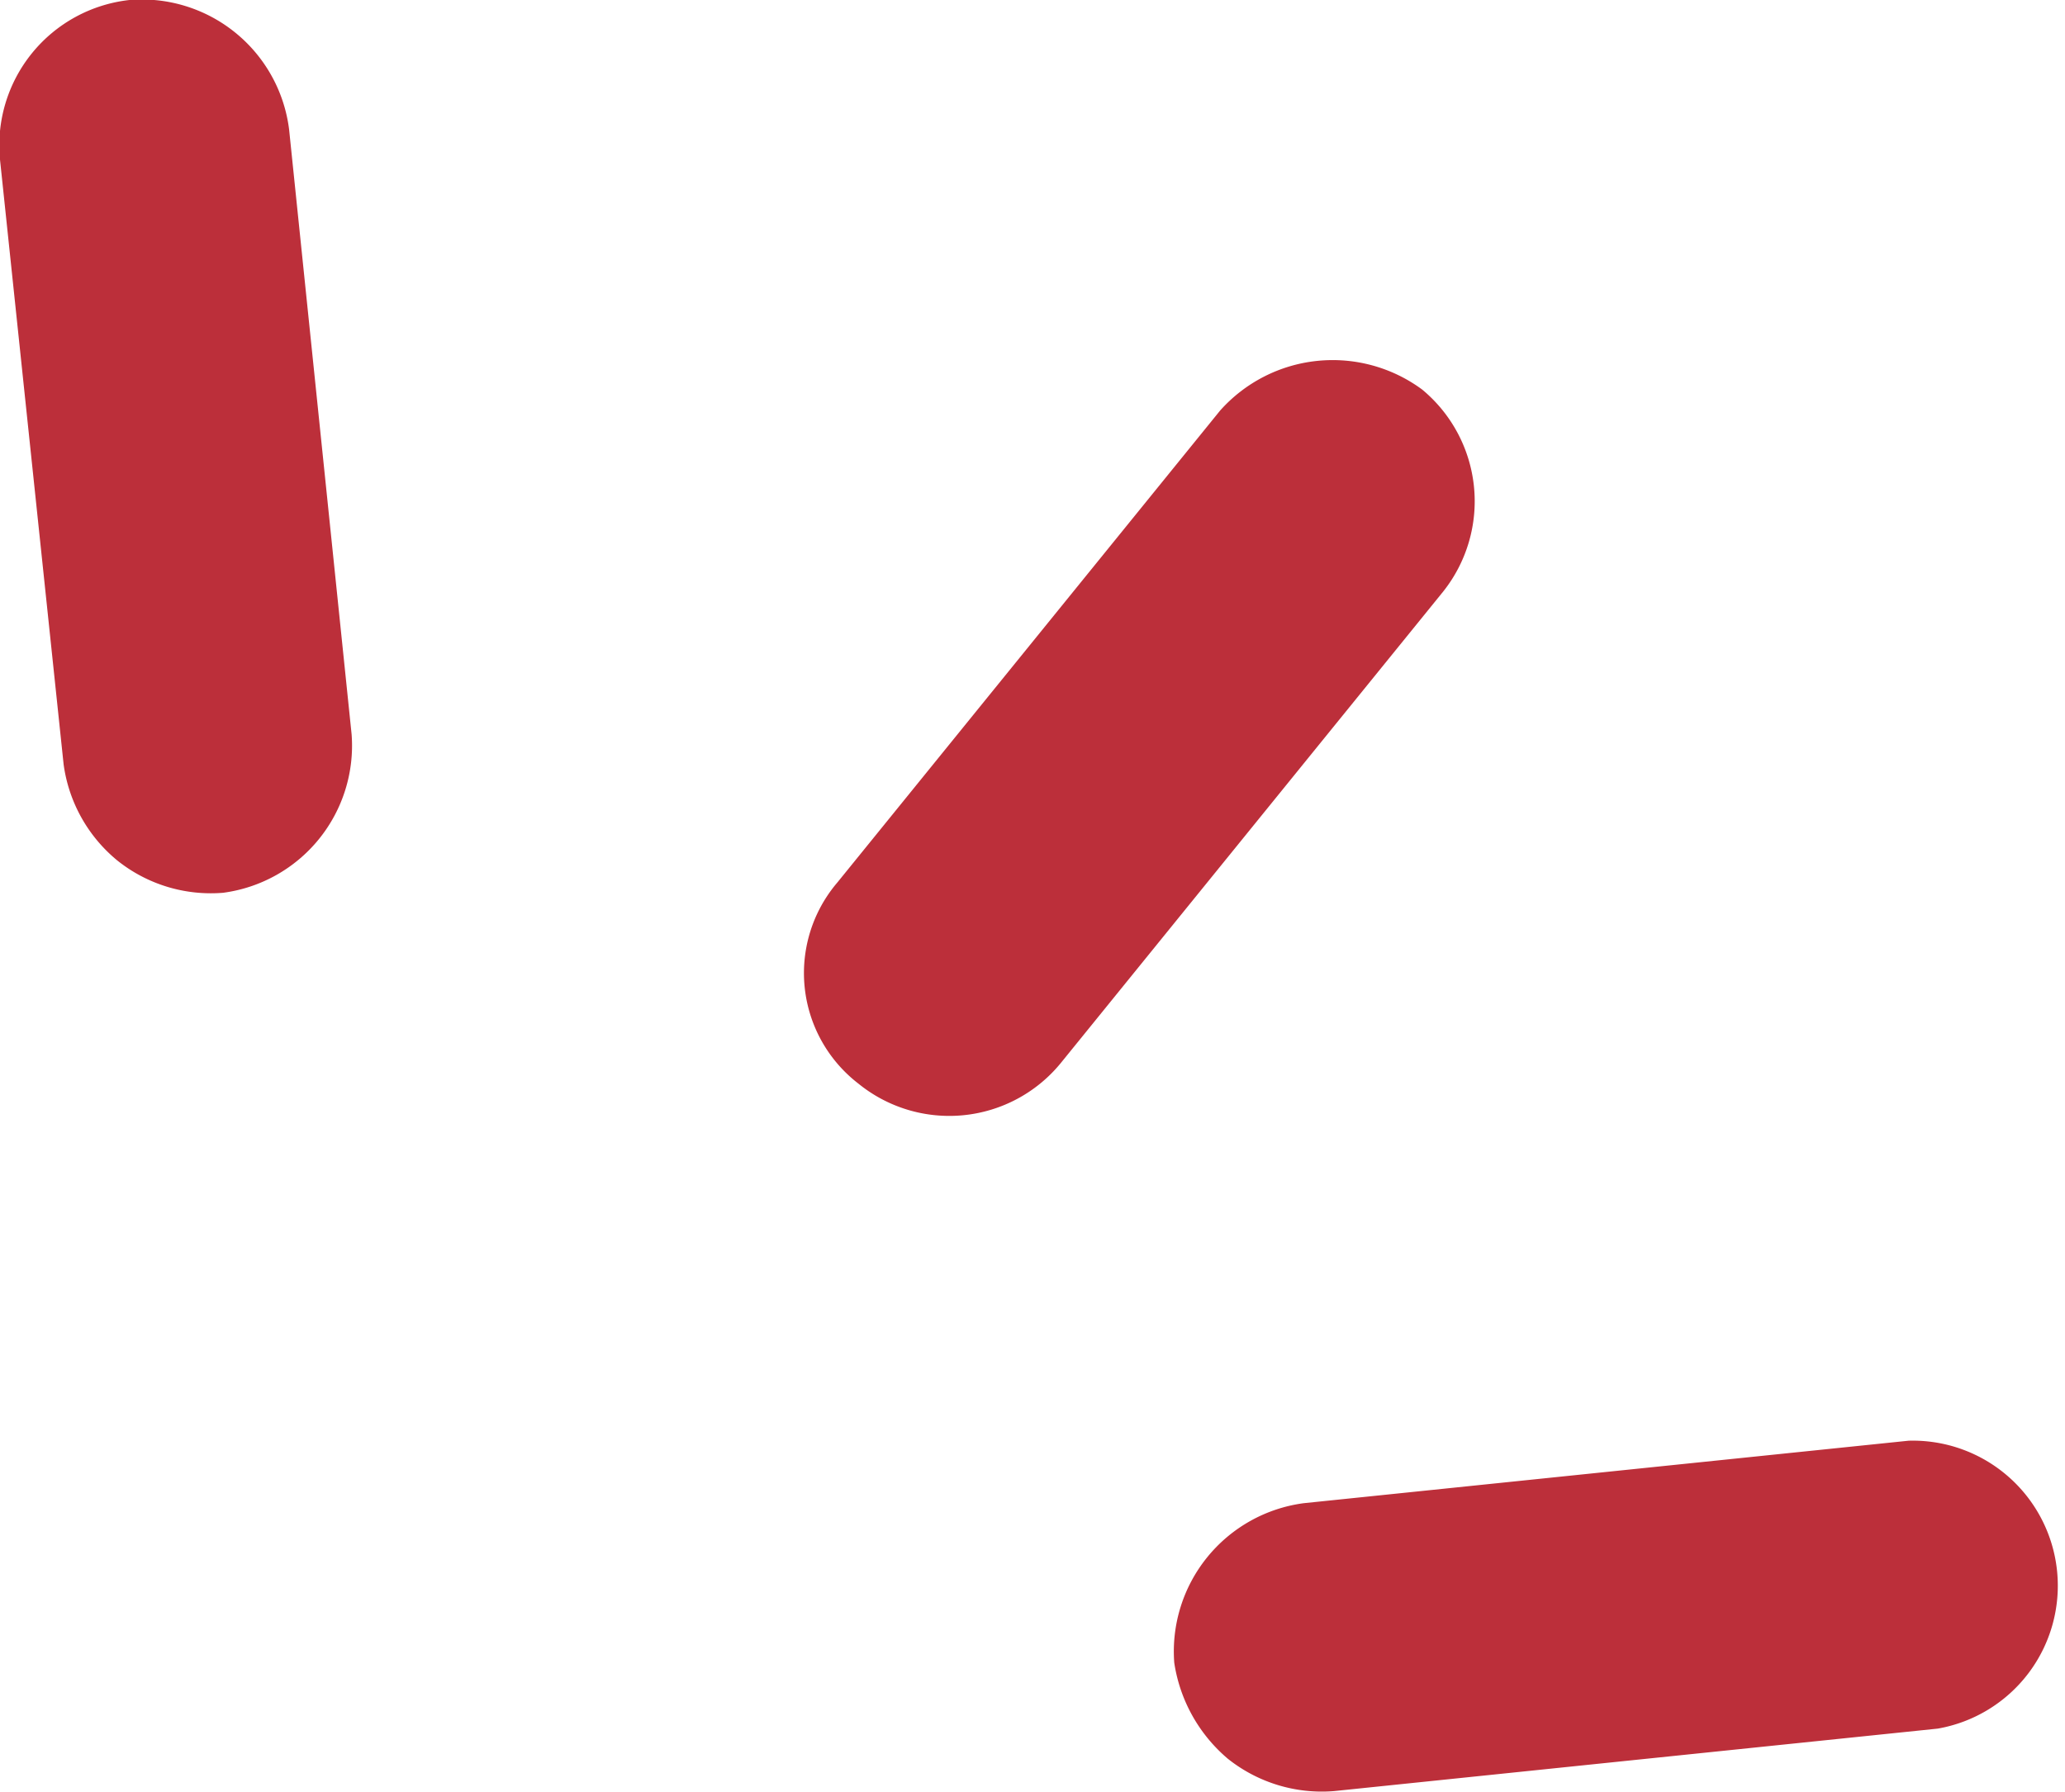 <svg xmlns="http://www.w3.org/2000/svg" viewBox="0 0 18.5 16.06"><defs><style>.cls-1{fill:#bc2f3a;}</style></defs><g id="Ebene_2" data-name="Ebene 2"><g id="_4_Kategorie" data-name="4 Kategorie"><g id="Du_bist_dran_Button" data-name="Du bist dran Button"><path class="cls-1" d="M.57,6.85a1.35,1.35,0,0,0,.48.86A1.34,1.34,0,0,0,2,8,1.33,1.33,0,0,0,3.15,6.58L2.59,1.16A1.33,1.33,0,0,0,1.16,0,1.31,1.31,0,0,0,0,1.43Z"/><path class="cls-1" d="M7.69,9.71A1.29,1.29,0,0,0,9.5,9.53L12.93,5.3a1.3,1.3,0,0,0-.19-1.81,1.35,1.35,0,0,0-1.81.19L7.5,7.91A1.25,1.25,0,0,0,7.69,9.71Z"/><path class="cls-1" d="M11,15.76a1.35,1.35,0,0,0,.95.29l5.41-.56a1.3,1.3,0,0,0-.26-2.58l-5.42.56a1.34,1.34,0,0,0-1.16,1.43A1.4,1.4,0,0,0,11,15.76Z"/></g></g></g></svg>